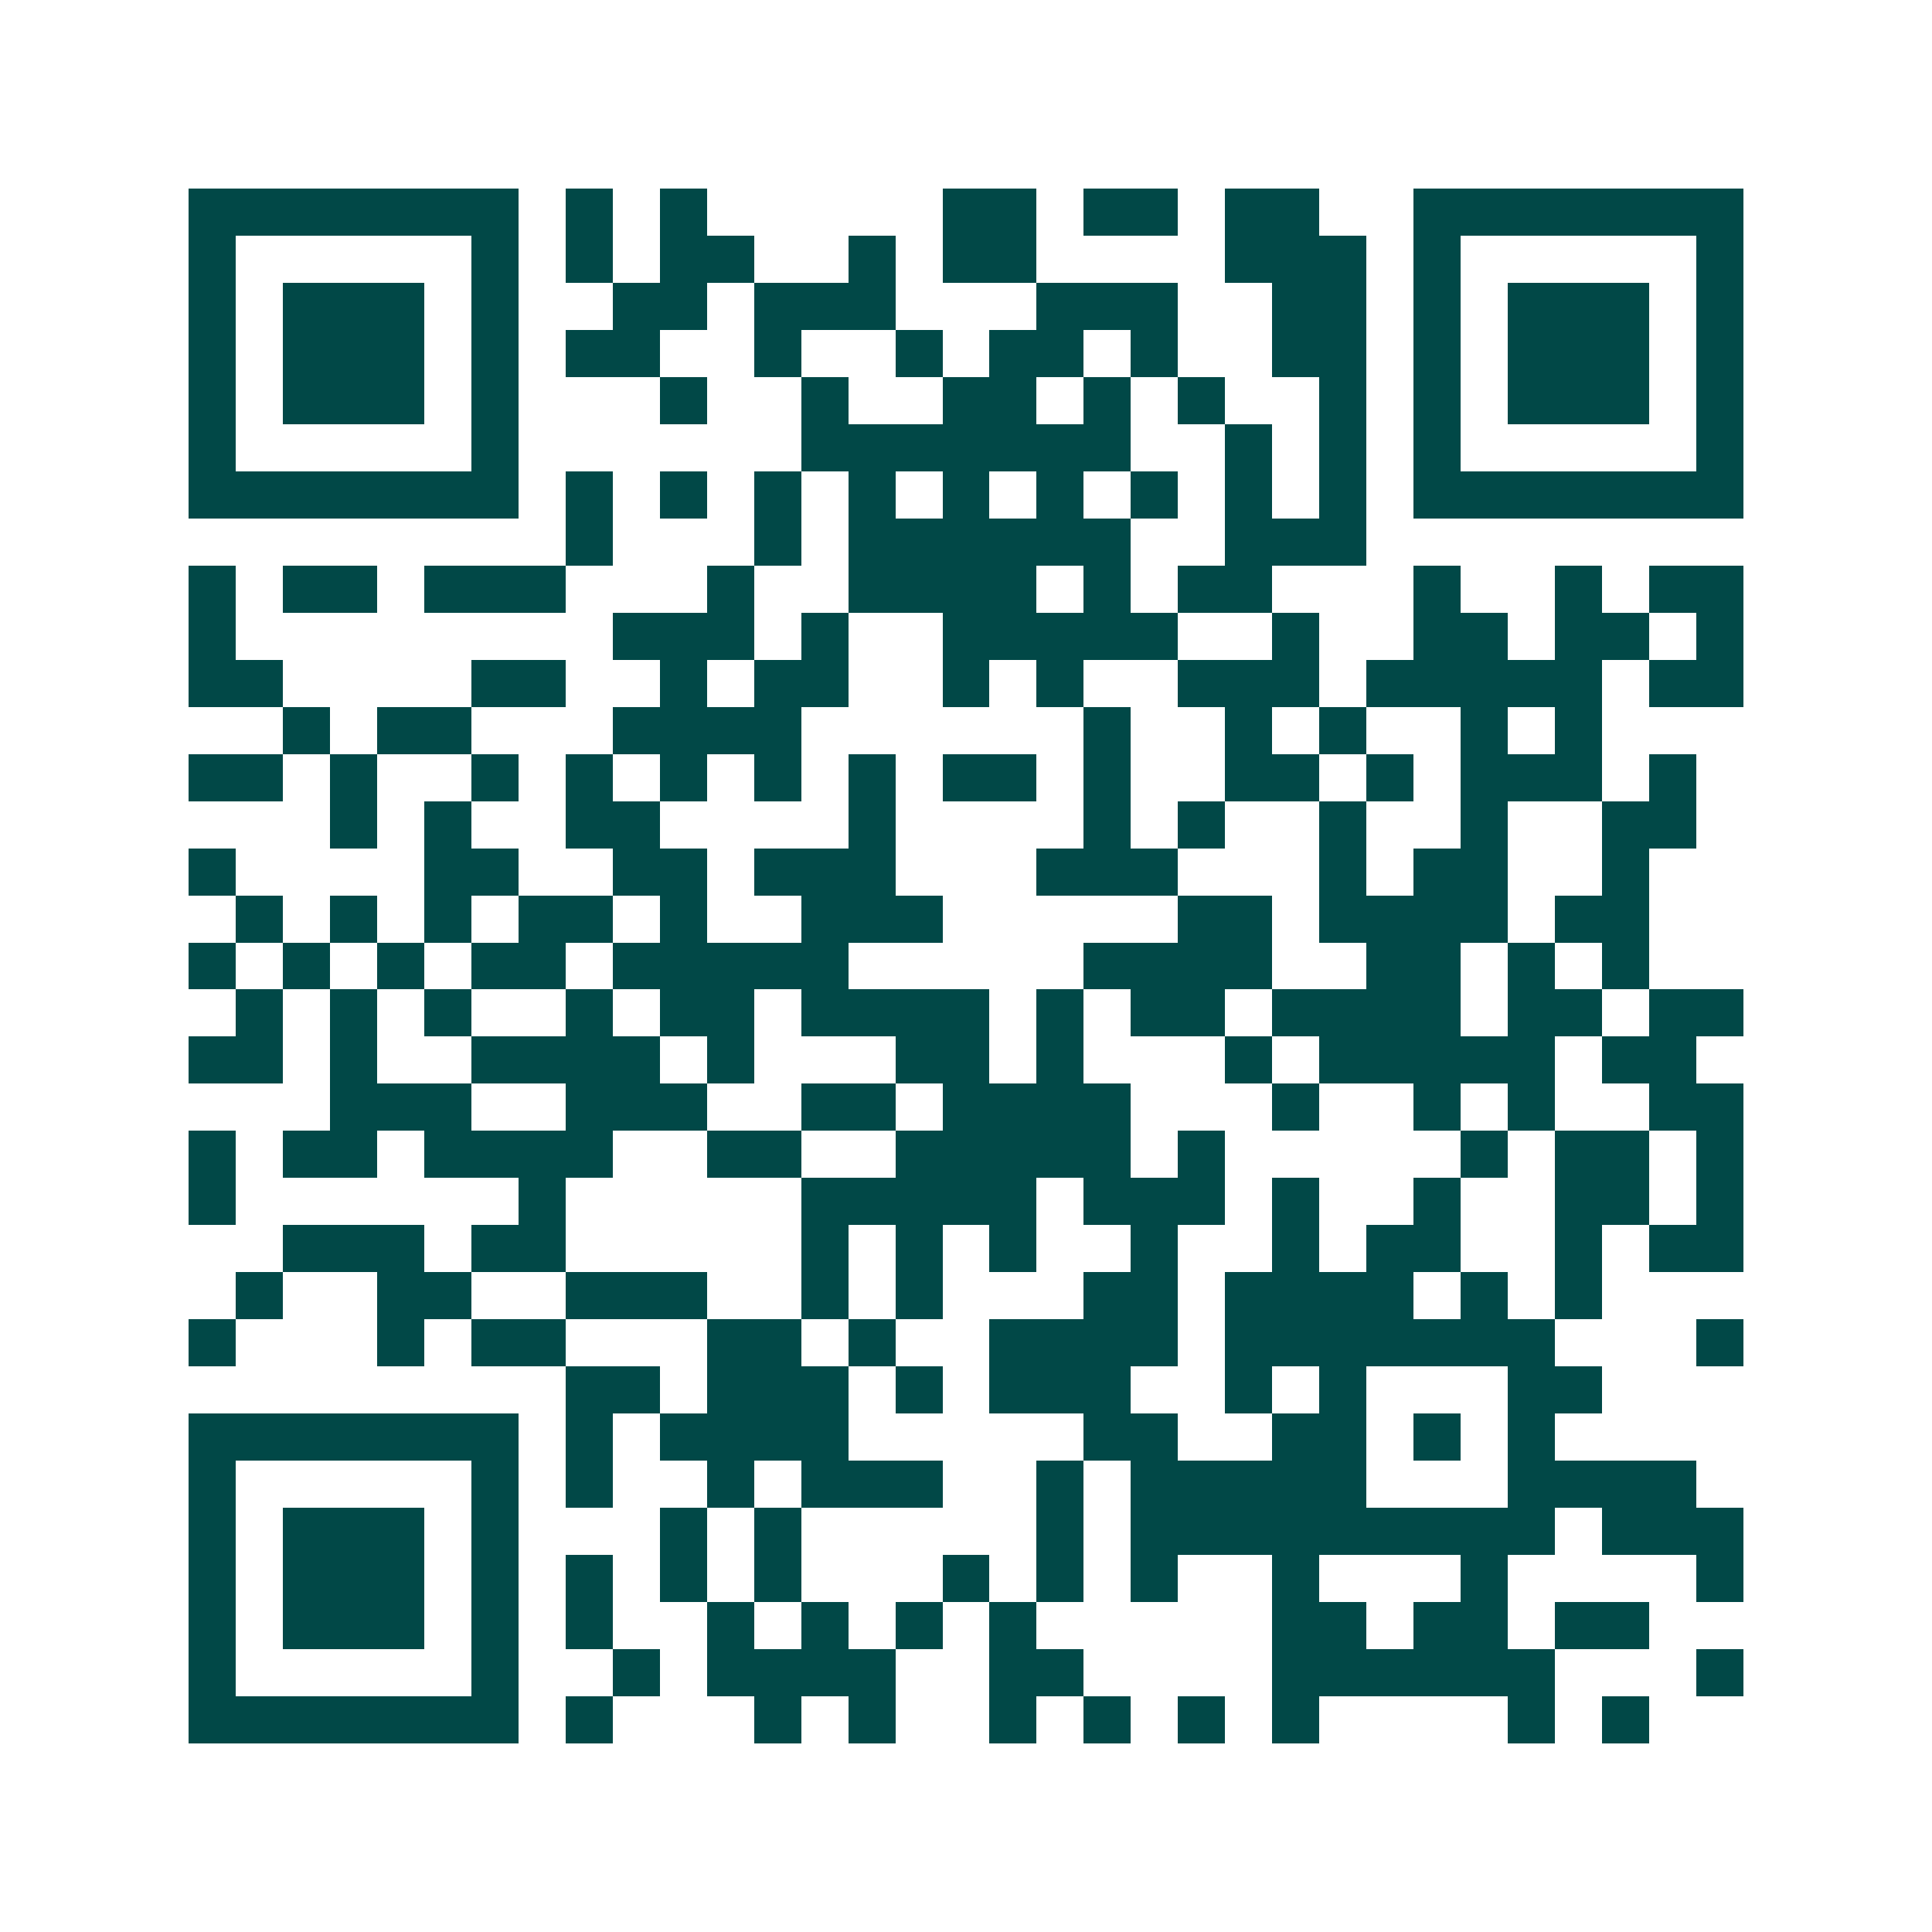 <svg xmlns="http://www.w3.org/2000/svg" width="200" height="200" viewBox="0 0 41 41" shape-rendering="crispEdges"><path fill="#ffffff" d="M0 0h41v41H0z"/><path stroke="#014847" d="M4 4.5h7m1 0h1m1 0h1m5 0h2m1 0h2m1 0h2m2 0h7M4 5.5h1m5 0h1m1 0h1m1 0h2m2 0h1m1 0h2m4 0h3m1 0h1m5 0h1M4 6.5h1m1 0h3m1 0h1m2 0h2m1 0h3m3 0h3m2 0h2m1 0h1m1 0h3m1 0h1M4 7.5h1m1 0h3m1 0h1m1 0h2m2 0h1m2 0h1m1 0h2m1 0h1m2 0h2m1 0h1m1 0h3m1 0h1M4 8.5h1m1 0h3m1 0h1m3 0h1m2 0h1m2 0h2m1 0h1m1 0h1m2 0h1m1 0h1m1 0h3m1 0h1M4 9.5h1m5 0h1m6 0h7m2 0h1m1 0h1m1 0h1m5 0h1M4 10.5h7m1 0h1m1 0h1m1 0h1m1 0h1m1 0h1m1 0h1m1 0h1m1 0h1m1 0h1m1 0h7M12 11.5h1m3 0h1m1 0h6m2 0h3M4 12.5h1m1 0h2m1 0h3m3 0h1m2 0h4m1 0h1m1 0h2m3 0h1m2 0h1m1 0h2M4 13.5h1m8 0h3m1 0h1m2 0h5m2 0h1m2 0h2m1 0h2m1 0h1M4 14.5h2m4 0h2m2 0h1m1 0h2m2 0h1m1 0h1m2 0h3m1 0h5m1 0h2M6 15.5h1m1 0h2m3 0h4m6 0h1m2 0h1m1 0h1m2 0h1m1 0h1M4 16.5h2m1 0h1m2 0h1m1 0h1m1 0h1m1 0h1m1 0h1m1 0h2m1 0h1m2 0h2m1 0h1m1 0h3m1 0h1M7 17.5h1m1 0h1m2 0h2m4 0h1m4 0h1m1 0h1m2 0h1m2 0h1m2 0h2M4 18.5h1m4 0h2m2 0h2m1 0h3m3 0h3m3 0h1m1 0h2m2 0h1M5 19.5h1m1 0h1m1 0h1m1 0h2m1 0h1m2 0h3m5 0h2m1 0h4m1 0h2M4 20.5h1m1 0h1m1 0h1m1 0h2m1 0h5m5 0h4m2 0h2m1 0h1m1 0h1M5 21.5h1m1 0h1m1 0h1m2 0h1m1 0h2m1 0h4m1 0h1m1 0h2m1 0h4m1 0h2m1 0h2M4 22.5h2m1 0h1m2 0h4m1 0h1m3 0h2m1 0h1m3 0h1m1 0h5m1 0h2M7 23.5h3m2 0h3m2 0h2m1 0h4m3 0h1m2 0h1m1 0h1m2 0h2M4 24.5h1m1 0h2m1 0h4m2 0h2m2 0h5m1 0h1m5 0h1m1 0h2m1 0h1M4 25.5h1m6 0h1m5 0h5m1 0h3m1 0h1m2 0h1m2 0h2m1 0h1M6 26.5h3m1 0h2m5 0h1m1 0h1m1 0h1m2 0h1m2 0h1m1 0h2m2 0h1m1 0h2M5 27.5h1m2 0h2m2 0h3m2 0h1m1 0h1m3 0h2m1 0h4m1 0h1m1 0h1M4 28.5h1m3 0h1m1 0h2m3 0h2m1 0h1m2 0h4m1 0h7m3 0h1M12 29.5h2m1 0h3m1 0h1m1 0h3m2 0h1m1 0h1m3 0h2M4 30.5h7m1 0h1m1 0h4m5 0h2m2 0h2m1 0h1m1 0h1M4 31.5h1m5 0h1m1 0h1m2 0h1m1 0h3m2 0h1m1 0h5m3 0h4M4 32.5h1m1 0h3m1 0h1m3 0h1m1 0h1m5 0h1m1 0h9m1 0h3M4 33.5h1m1 0h3m1 0h1m1 0h1m1 0h1m1 0h1m3 0h1m1 0h1m1 0h1m2 0h1m3 0h1m4 0h1M4 34.5h1m1 0h3m1 0h1m1 0h1m2 0h1m1 0h1m1 0h1m1 0h1m5 0h2m1 0h2m1 0h2M4 35.5h1m5 0h1m2 0h1m1 0h4m2 0h2m4 0h6m3 0h1M4 36.5h7m1 0h1m3 0h1m1 0h1m2 0h1m1 0h1m1 0h1m1 0h1m4 0h1m1 0h1"/></svg>
